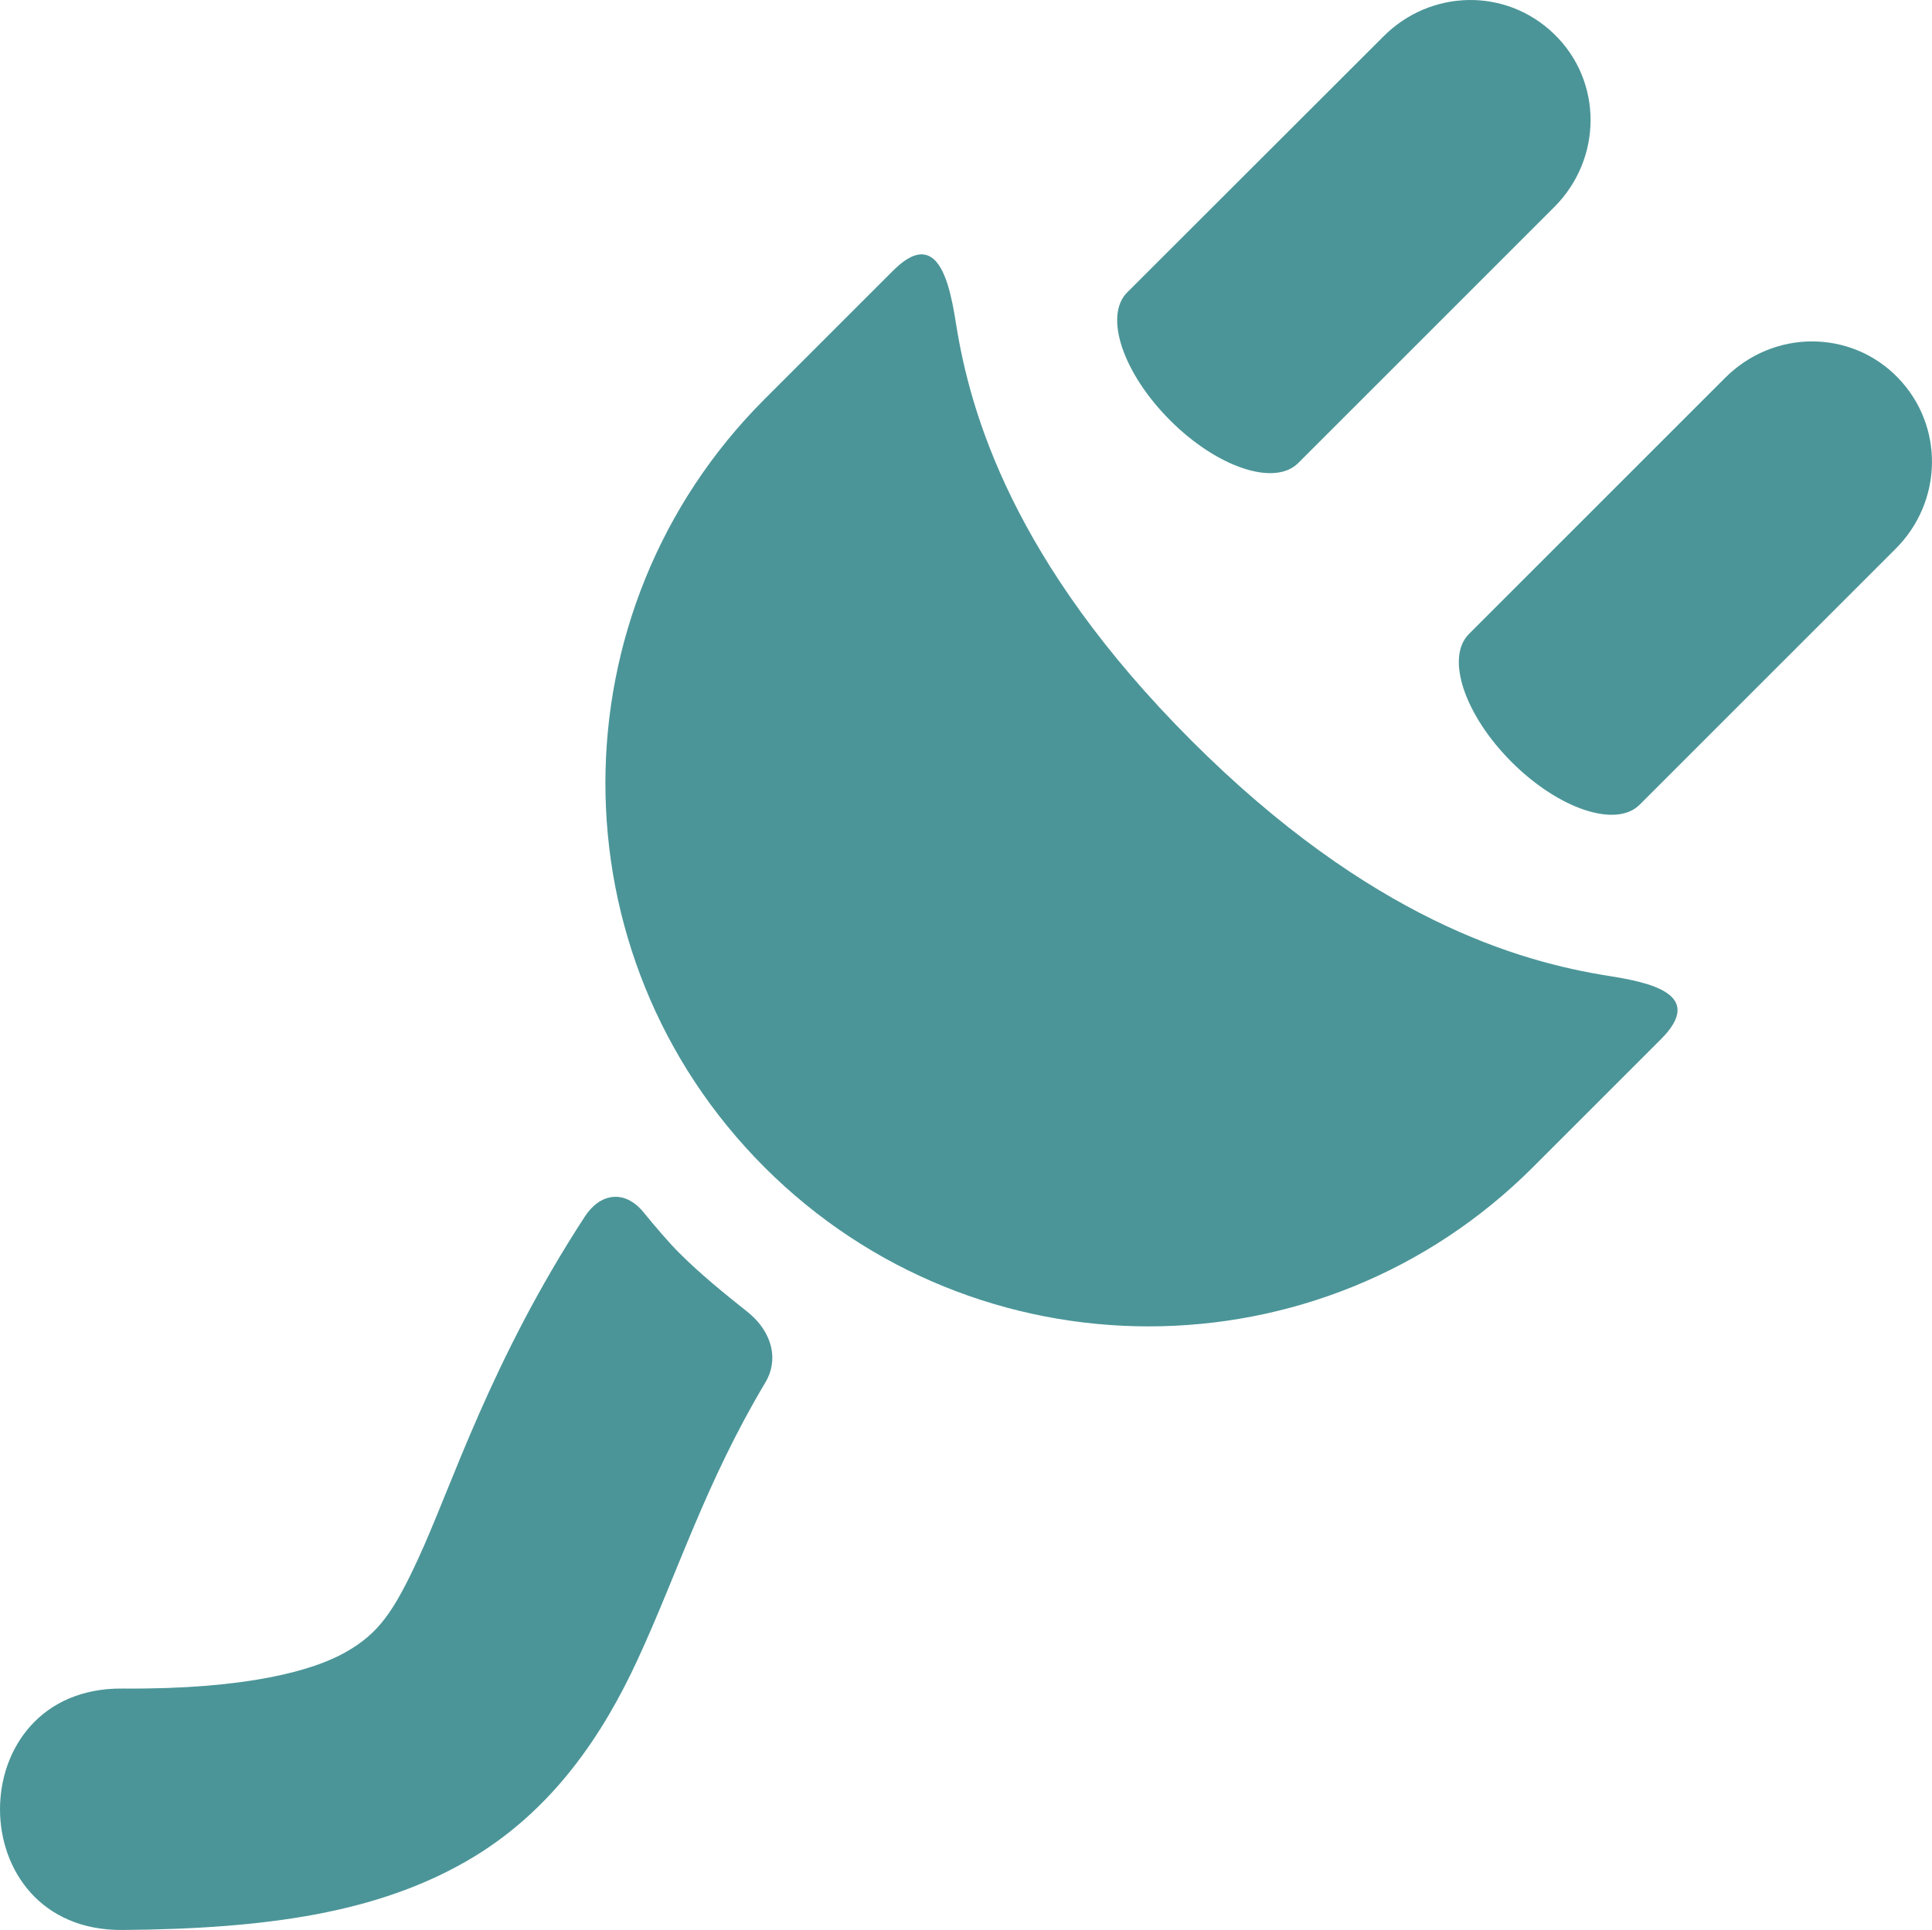 <?xml version="1.0" encoding="UTF-8"?>
<svg width="1200.1pt" height="1199.1pt" version="1.1" viewBox="0 0 1200.1 1199.1" xmlns="http://www.w3.org/2000/svg">
 <path fill="#4B9598" d="m912.16 0.011c-19.117 0.328-38.109 7.914-52.734 22.559l-159.23 159.08c-14.641 14.641-2.629 50.246 26.664 79.539 29.289 29.289 64.898 41.164 79.539 26.516l159.08-159.08c29.898-29.895 30.254-78.121-0.145-107.52-14.871-14.387-34.059-21.422-53.176-21.094zm-344.09 158.79c-3.914 1.316-8.363 4.402-13.625 9.668l-79.539 79.543c-131.8 131.8-131.8 345.44 0 477.24s345.44 131.8 477.25 0l79.539-79.539c28.055-28.059-7.027-35.355-32.664-39.406-55.125-8.715-148.02-35.219-258.99-146.19-110.97-110.97-137.47-203.86-146.19-258.98-2.535-16.023-6.332-35.734-15.676-41.457-2.805-1.727-6.195-2.195-10.105-0.879zm557.37 53.32c-19.496 0.043-38.957 7.703-53.906 22.703l-159.08 159.09c-14.641 14.645-2.777 50.25 26.512 79.539 29.293 29.289 64.902 41.16 79.543 26.516l159.08-159.09c29.254-29.25 30.203-76.242 1.465-106.05-14.688-15.23-34.117-22.746-53.613-22.703zm-745.02 531.59c-6.43 0.719-12.48 5.008-17.141 12.156-29.266 44.922-49.871 86.605-65.77 122.75-15.898 36.148-27.086 66.789-37.645 89.648-15.57 33.699-24.879 46.672-44.973 58.156-10.047 5.738-25.191 11.5-47.605 15.816-22.418 4.32-52.109 7.199-91.262 6.887-50.715-0.406-76.023 37.305-76.023 75-0.004 37.695 25.309 75.379 76.023 75 45.84-0.344 85.625-3.156 120.7-9.812 35.078-6.66 65.445-17.164 92.578-32.668s48.621-35.574 65.918-57.422 30.41-45.473 40.867-68.113c12.691-27.469 23.254-55.051 35.305-83.5 12.051-28.445 25.586-57.754 44.094-88.766 3.902-6.547 5.266-14.16 3.516-21.828-1.754-7.668-6.559-15.445-14.945-22.121-14.371-11.438-28.84-23.125-42.188-36.473-6.441-6.445-14.711-16.129-22.117-25.195-6.023-7.375-12.906-10.242-19.336-9.52z" fill-rule="evenodd"/>
</svg>
